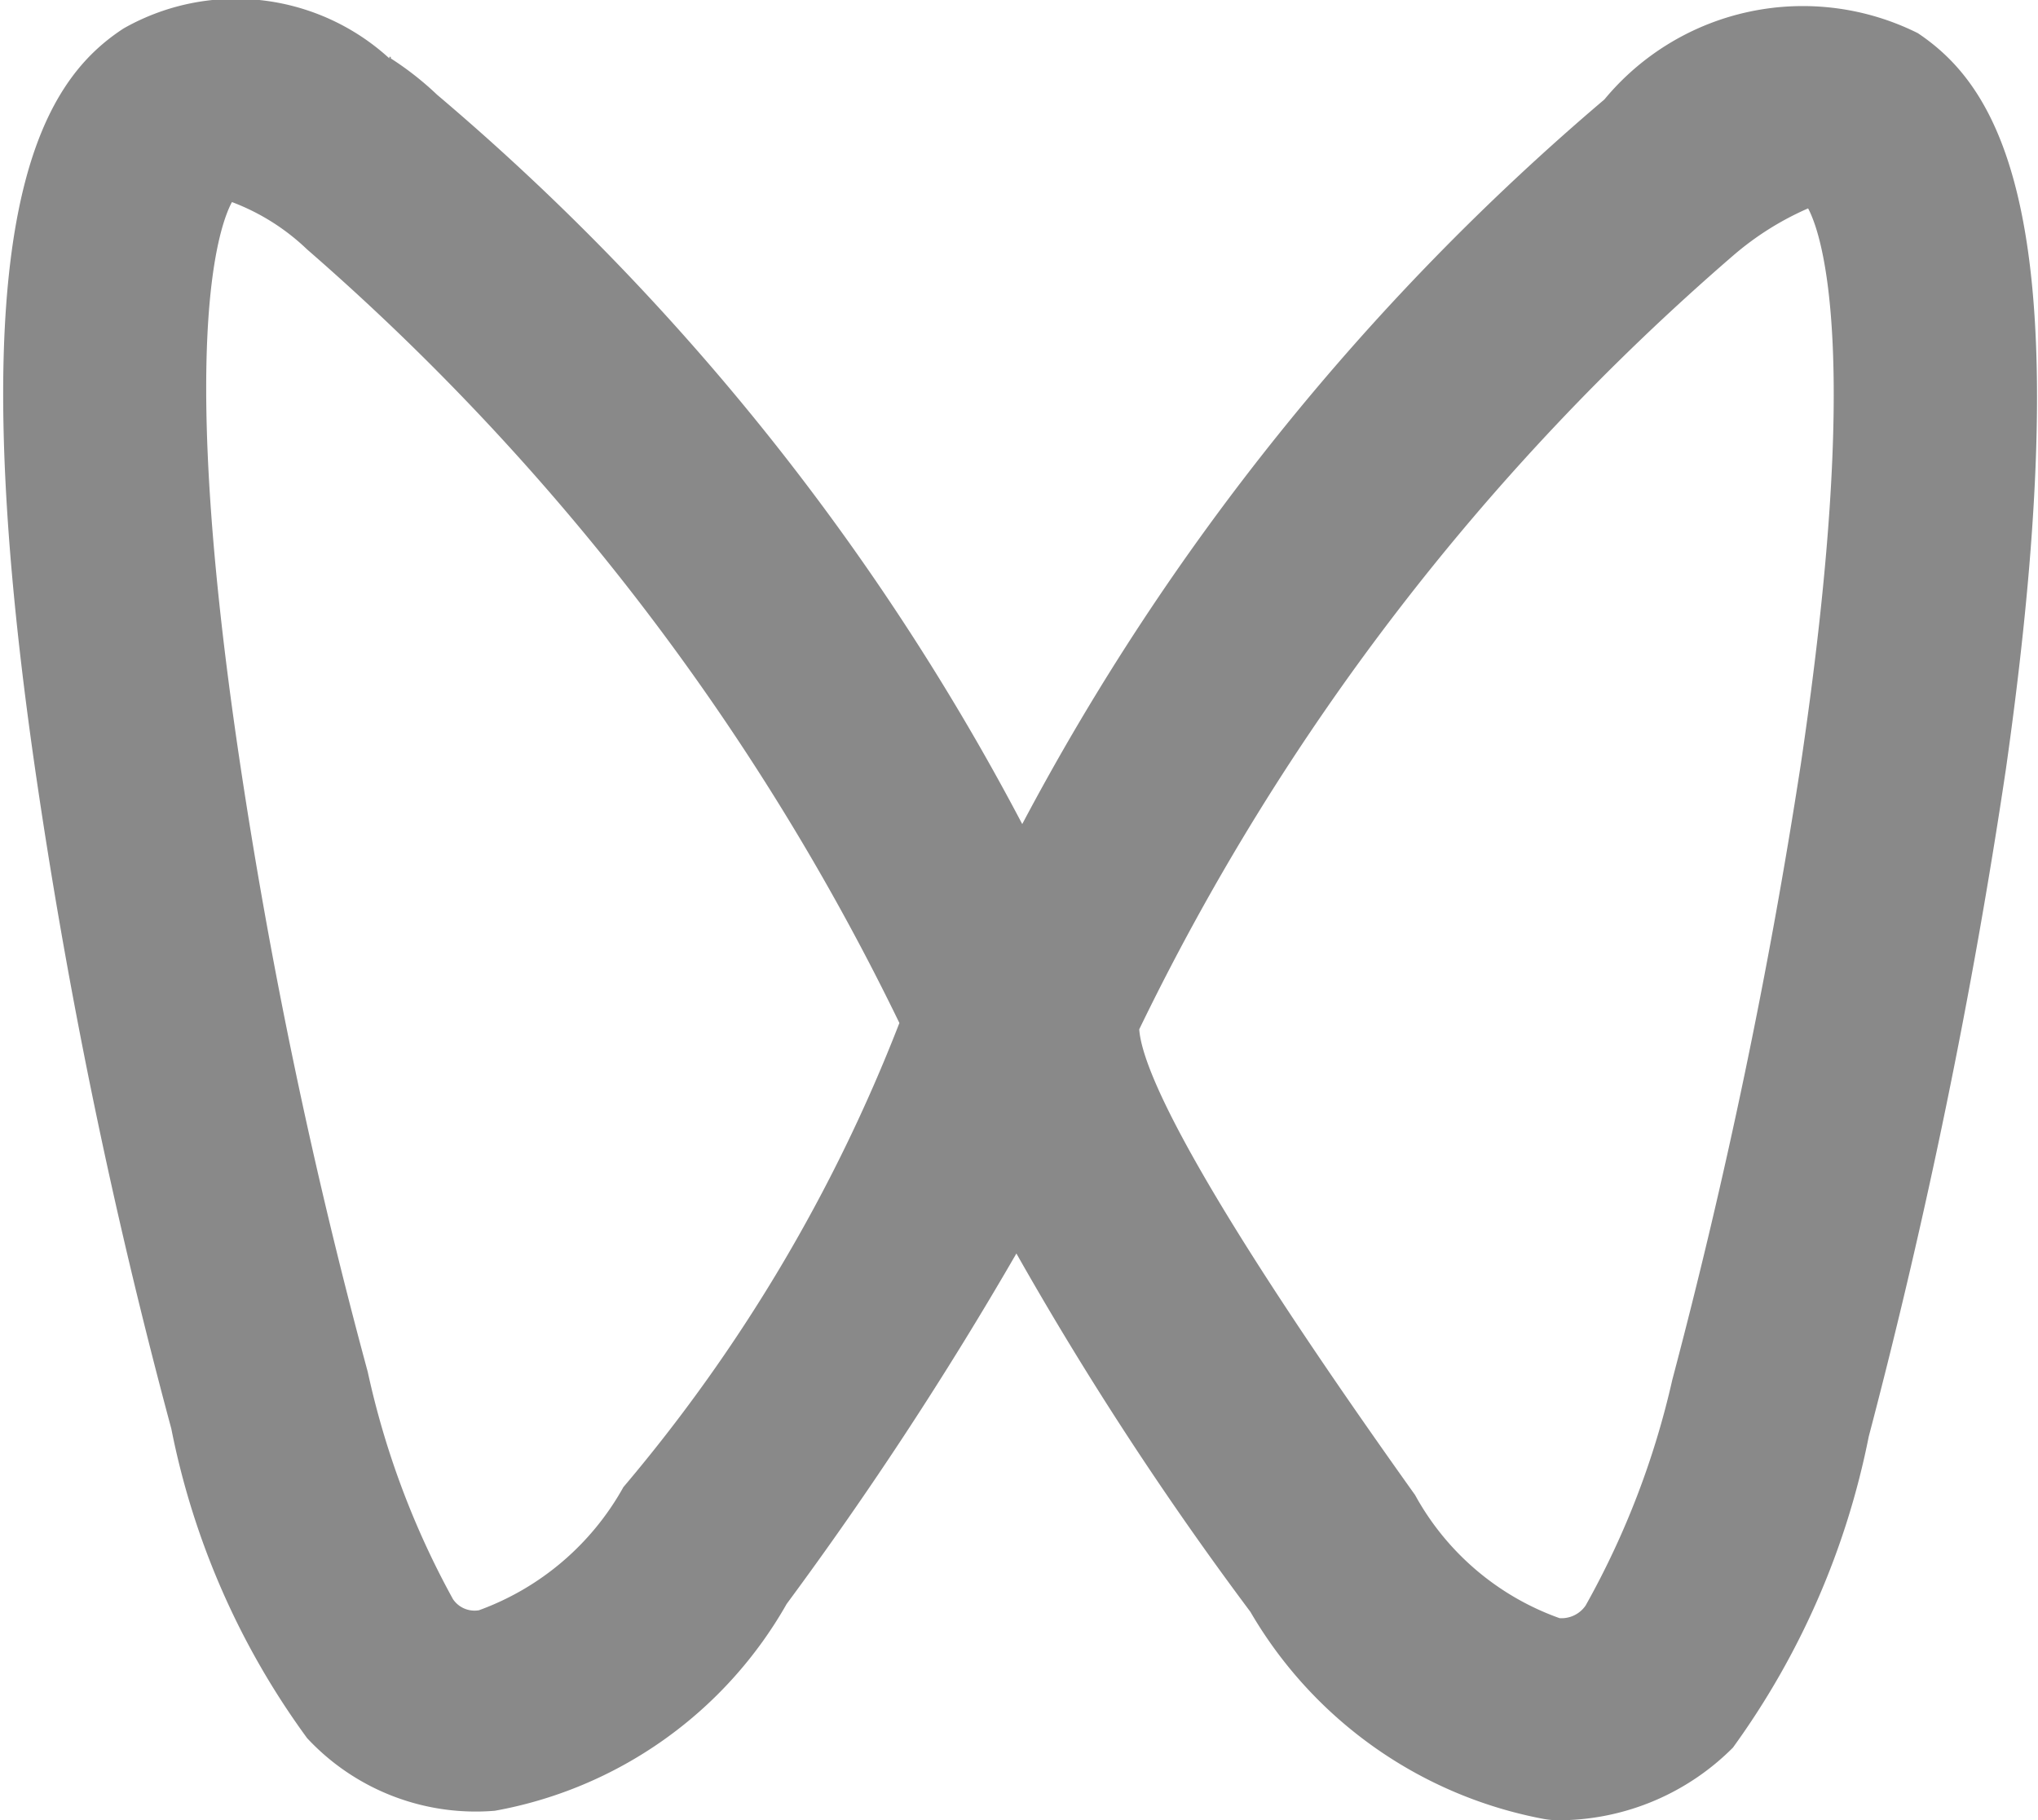 <svg xmlns="http://www.w3.org/2000/svg" width="12.907" height="11.53" viewBox="0 0 12.907 11.53">
  <defs>
    <style>
      .cls-1 {
        fill: #898989;
        fill-rule: evenodd;
      }
    </style>
  </defs>
  <path id="形状_14" data-name="形状 14" class="cls-1" d="M687.957,2517.31a0.557,0.557,0,0,1-.128-0.01,2.733,2.733,0,0,1-1.848-1.31,21.307,21.307,0,0,1-1.482-2.27,23.514,23.514,0,0,1-1.455,2.22,2.67,2.67,0,0,1-1.848,1.31,1.459,1.459,0,0,1-1.189-.46,4.938,4.938,0,0,1-.86-1.96,35.889,35.889,0,0,1-.87-4.23c-0.494-3.46.046-4.3,0.568-4.64a1.44,1.44,0,0,1,1.683.19v-0.01h0.009v0.01a1.962,1.962,0,0,1,.293.23,15.5,15.5,0,0,1,3.706,4.62,15.57,15.57,0,0,1,3.687-4.59,1.631,1.631,0,0,1,1.985-.42c0.522,0.35,1.052,1.18.558,4.66a39.631,39.631,0,0,1-.869,4.23,5.02,5.02,0,0,1-.86,1.97,1.562,1.562,0,0,1-1.08.46h0Zm-2.68-5.01c0.018,0.26.356,1,1.747,2.95a1.69,1.69,0,0,0,.915.78,0.185,0.185,0,0,0,.165-0.08,5.318,5.318,0,0,0,.549-1.43,37.558,37.558,0,0,0,.814-3.9c0.384-2.59.137-3.35,0.046-3.52a1.871,1.871,0,0,0-.476.3,15.26,15.26,0,0,0-3.76,4.9h0Zm-4.346,3.61a0.165,0.165,0,0,0,.164.07,1.717,1.717,0,0,0,.915-0.78,10.334,10.334,0,0,0,1.748-2.94,15.382,15.382,0,0,0-3.751-4.9,1.4,1.4,0,0,0-.476-0.3c-0.092.17-.339,0.93,0.046,3.52a34.078,34.078,0,0,0,.814,3.89,5.329,5.329,0,0,0,.54,1.44h0Zm0,0" transform="translate(-678.062 -2505.78)"/>
</svg>
